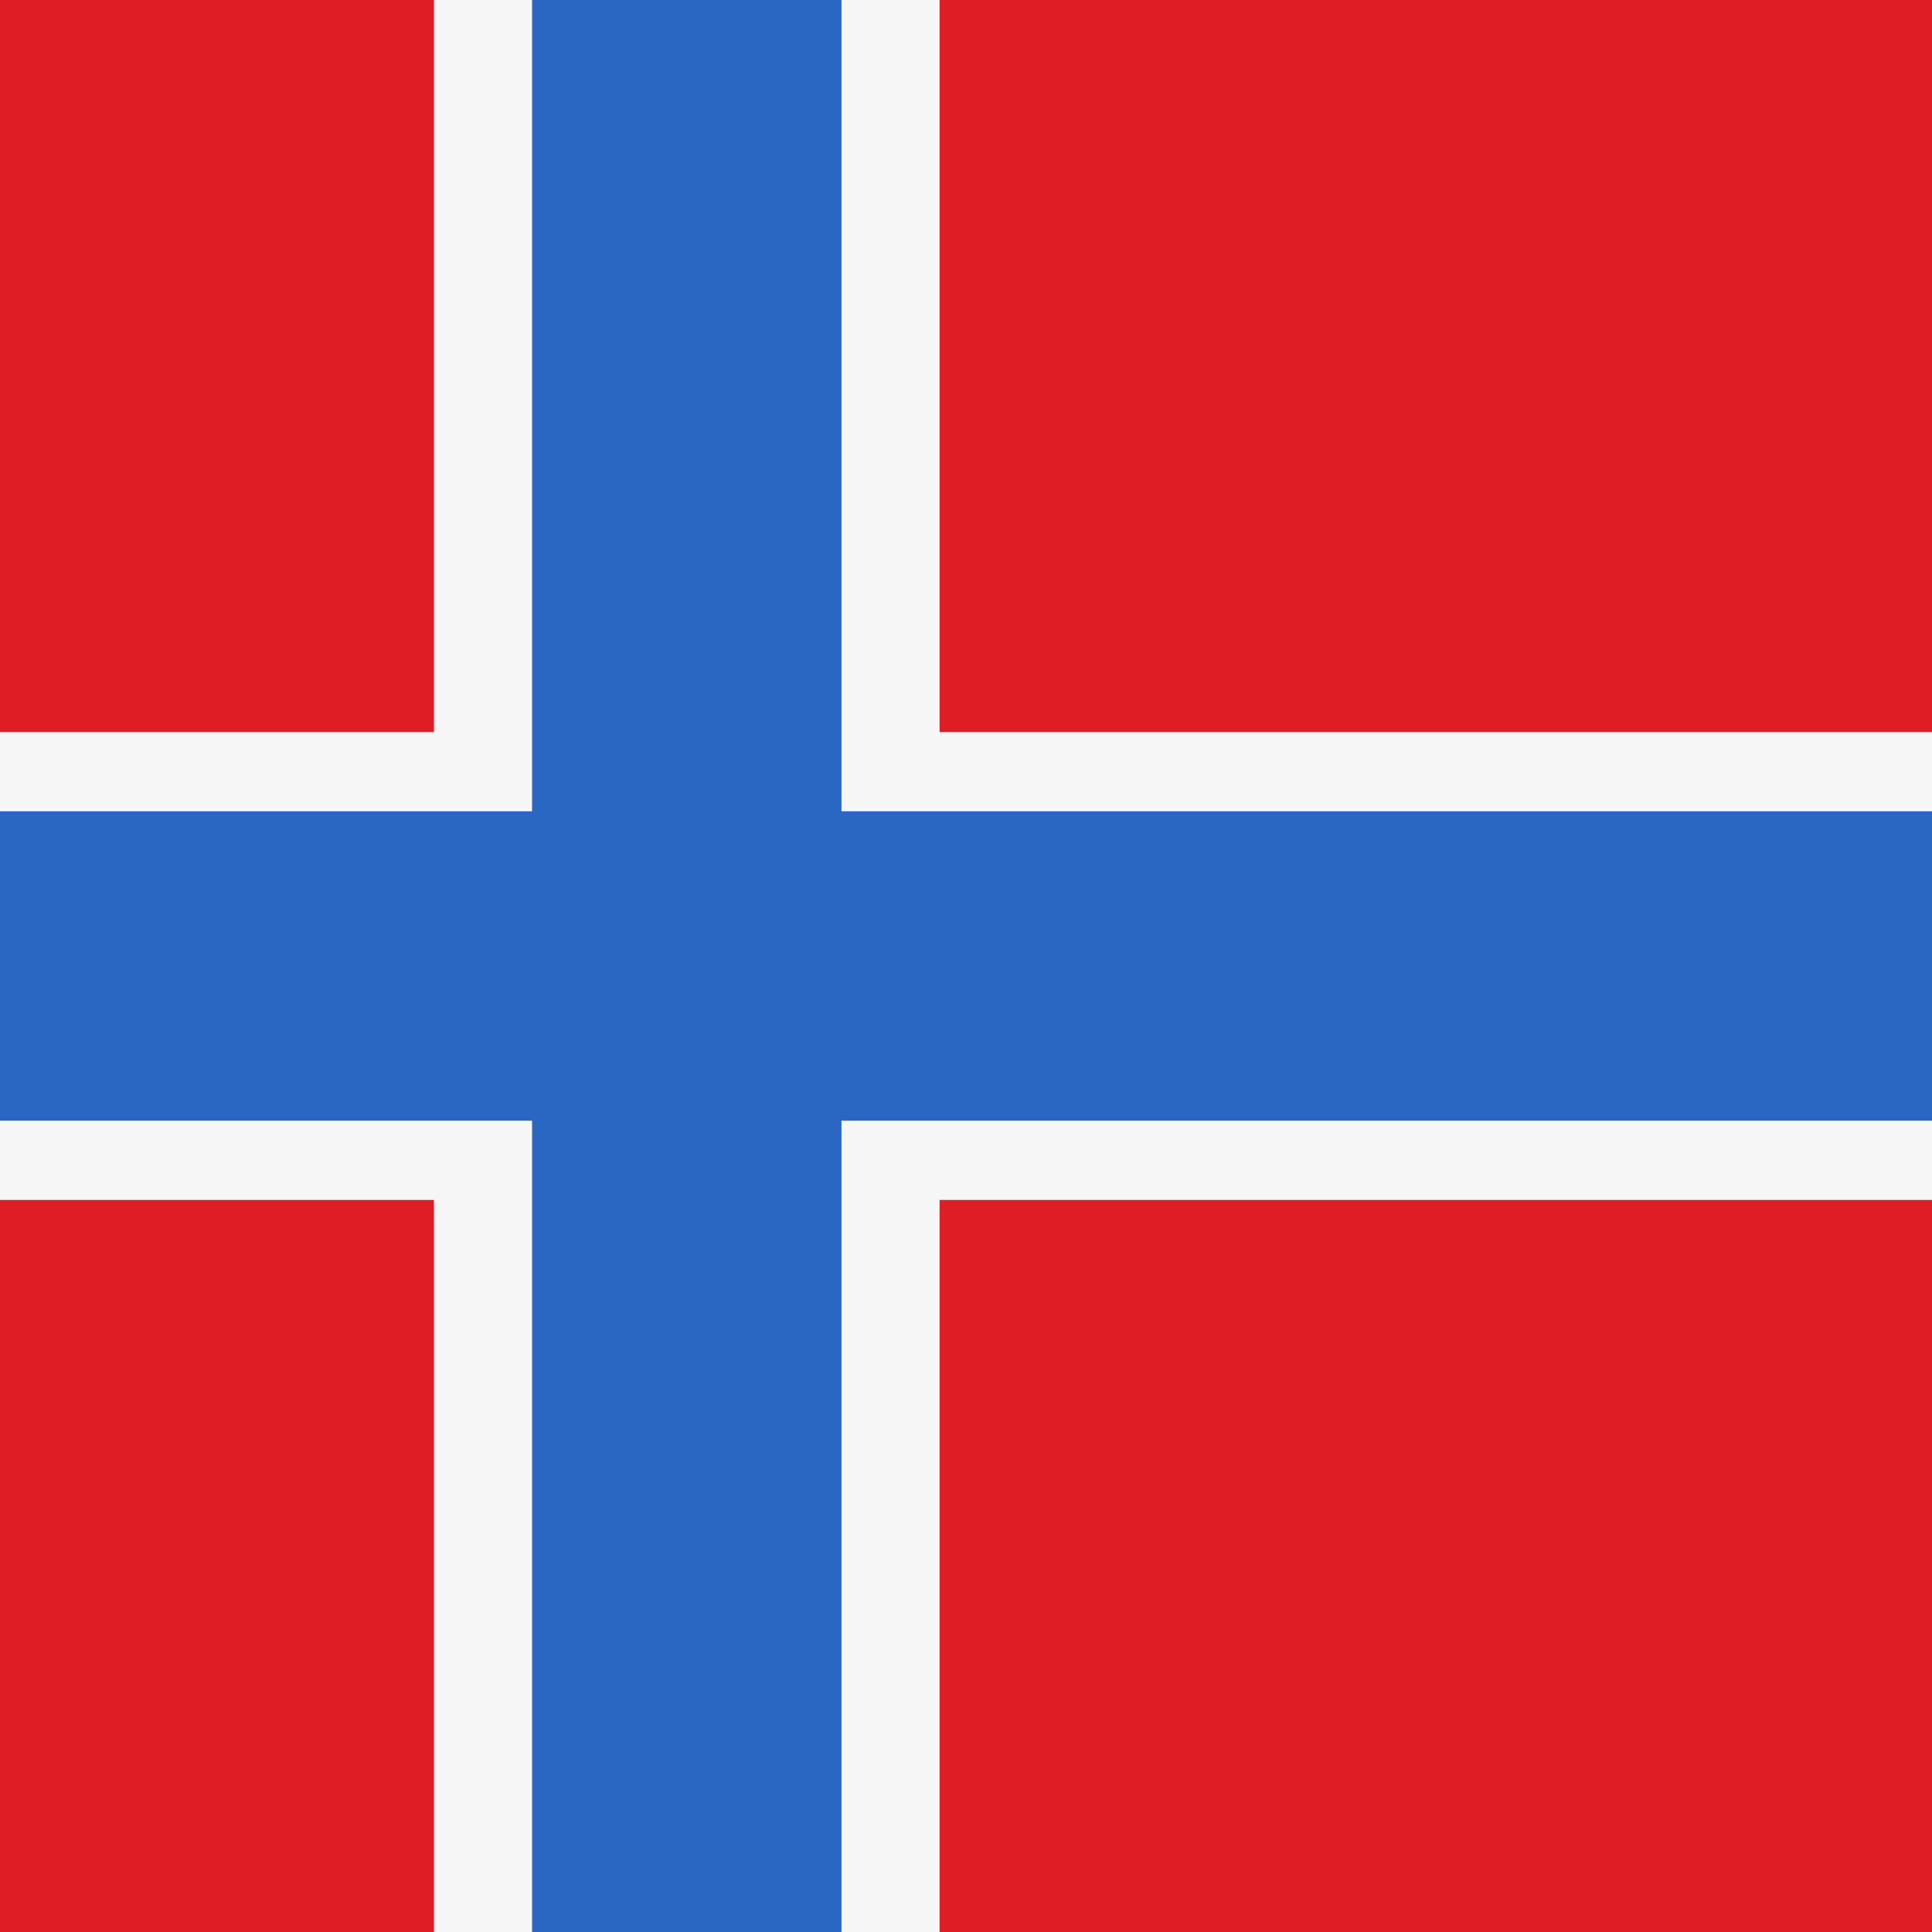 <svg width="512" height="512" viewBox="0 0 512 512" fill="none" xmlns="http://www.w3.org/2000/svg">
<rect x="0" y="0" width="512" height="512" fill="#333333" stroke="none"/>
<g clip-path="url(#clip0_6157_5688)">
<rect width="512" height="512" fill="#DF1D25"/>
<rect width="124" height="662" transform="translate(-75 318) rotate(-90)" fill="#F6F6F6"/>
<rect width="134" height="714" transform="translate(115 -101)" fill="#F6F6F6"/>
<rect width="82" height="512" transform="translate(0 297) rotate(-90)" fill="#2A67C2"/>
<rect width="82" height="512" transform="translate(141)" fill="#2A67C2"/>
</g>
<defs>
<clipPath id="clip0_6157_5688">
<rect width="512" height="512" fill="white"/>
</clipPath>
</defs>
</svg>
